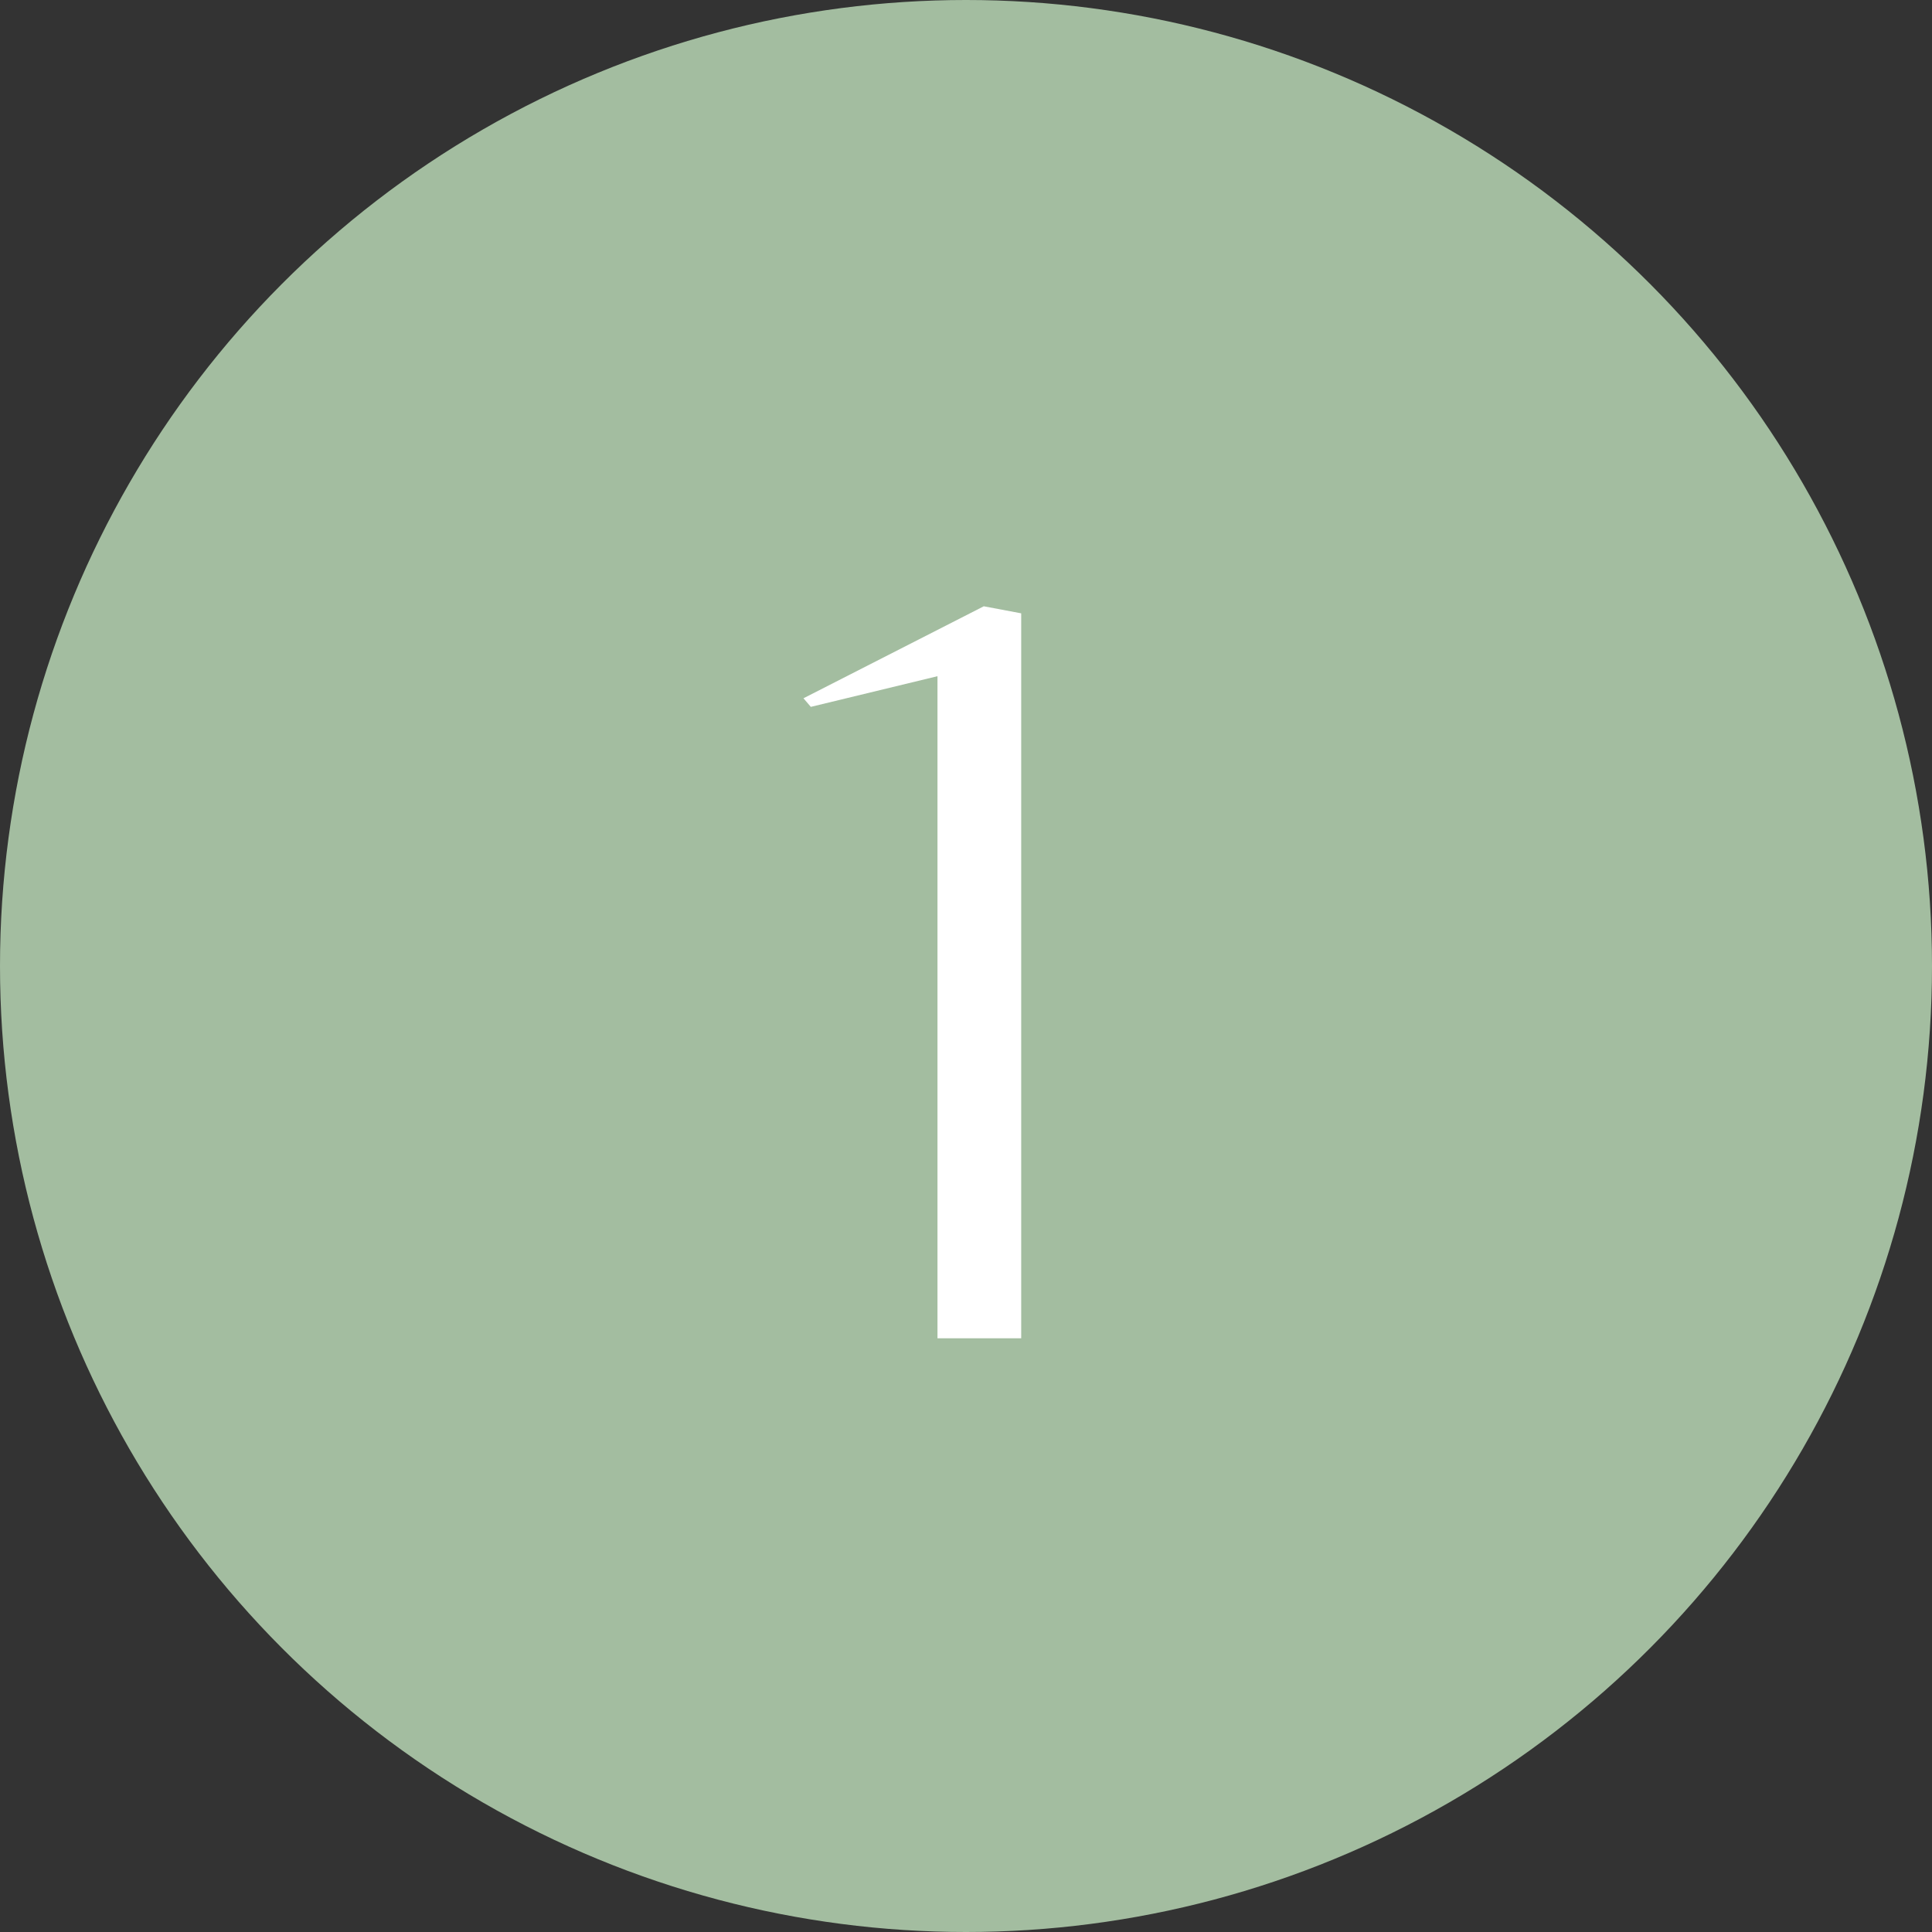 <svg xmlns="http://www.w3.org/2000/svg" viewBox="0 0 63 63"><rect x="0" y="0" width="63" height="63" fill="#333333" stroke="none"/><defs><style>.cls-1{fill:#a3bda0;}.cls-2{fill:#fff;}</style></defs><title>med_flow1</title><g id="レイヤー_2" data-name="レイヤー 2"><g id="contents"><circle class="cls-1" cx="31.5" cy="31.5" r="31.5"/><path class="cls-2" d="M30.57,43.64V22.05l-4.13,1-.24-.28,5.88-3L33.3,20V43.64Z"/></g></g></svg>